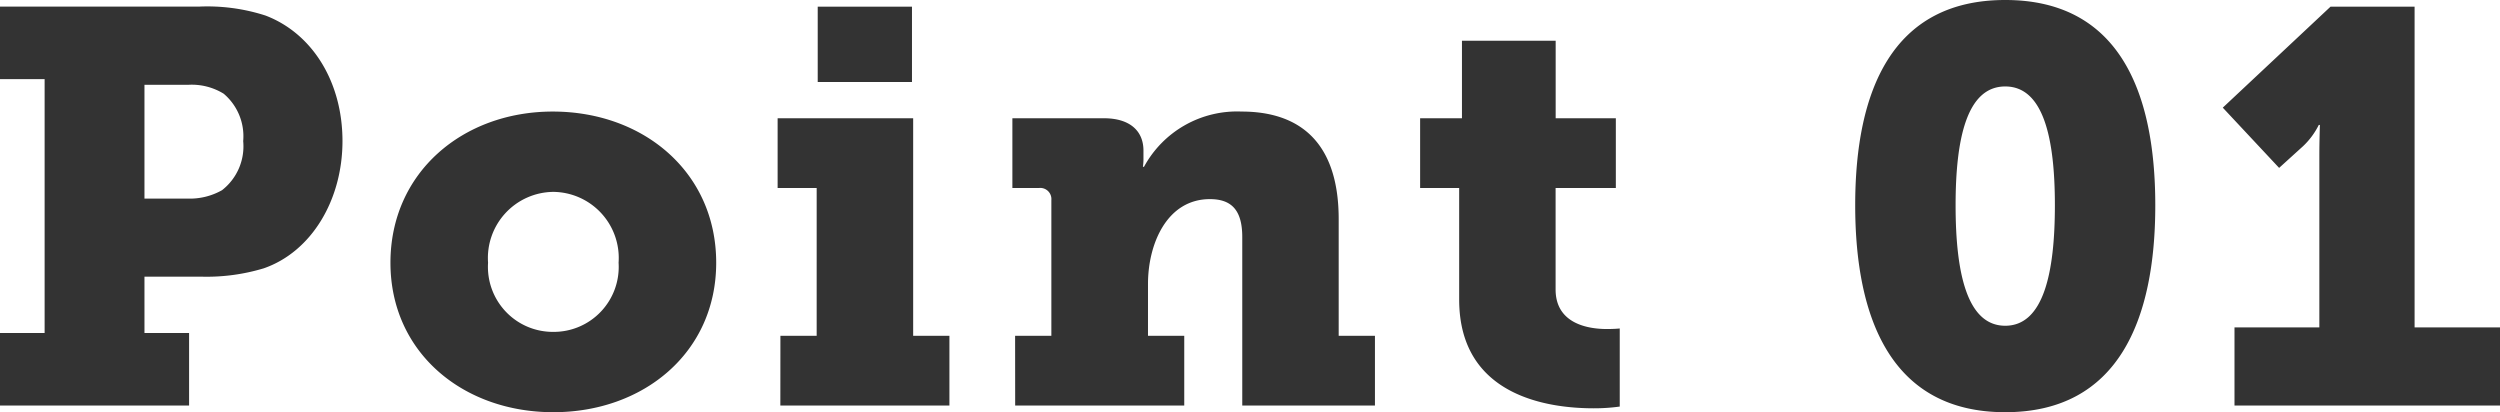 <svg xmlns="http://www.w3.org/2000/svg" width="143.424" height="23.648" viewBox="0 0 143.424 23.648">
  <path id="パス_185631" data-name="パス 185631" d="M-71.2,0h10.848V-4.16h-2.56V-7.392h3.264a11.3,11.3,0,0,0,3.584-.48c2.752-.96,4.512-3.936,4.512-7.3,0-3.392-1.728-6.176-4.416-7.2a10.837,10.837,0,0,0-3.84-.512H-71.2v4.16h2.56V-4.16H-71.2Zm8.288-11.872V-18.4h2.528a3.492,3.492,0,0,1,2.016.512,3.194,3.194,0,0,1,1.12,2.72,3.187,3.187,0,0,1-1.216,2.816,3.76,3.76,0,0,1-2.016.48ZM-48.8-8.192c0,5.152,4.16,8.576,9.344,8.576s9.344-3.424,9.344-8.576c0-5.184-4.16-8.672-9.376-8.672C-44.64-16.864-48.8-13.376-48.8-8.192Zm5.6,0a3.793,3.793,0,0,1,3.744-4.064,3.793,3.793,0,0,1,3.744,4.064,3.727,3.727,0,0,1-3.744,3.968A3.727,3.727,0,0,1-43.2-8.192ZM-24.288-18.56h5.408v-4.32h-5.408ZM-26.432,0h9.7V-4h-2.08V-16.48h-7.776v4h2.24V-4h-2.08ZM-12.96,0h9.7V-4h-2.08V-6.976c0-2.3,1.088-4.864,3.552-4.864,1.248,0,1.856.64,1.856,2.176V0H7.68V-4H5.6v-6.688c0-4.64-2.464-6.176-5.568-6.176a6.074,6.074,0,0,0-5.6,3.168h-.064A3.369,3.369,0,0,0-5.6-14.08v-.544c0-1.12-.768-1.856-2.272-1.856H-13.12v4h1.536a.64.64,0,0,1,.7.7V-4h-2.08ZM12.512-6.08C12.512-.544,17.6.16,20.224.16a10.654,10.654,0,0,0,1.5-.1v-4.48s-.288.032-.736.032c-1.056,0-2.944-.288-2.944-2.272V-12.48H21.5v-4H18.048v-4.448H12.672v4.448h-2.4v4h2.24ZM43.84.384c6.5,0,8.608-5.312,8.608-11.872S50.336-23.264,43.84-23.264s-8.608,5.216-8.608,11.776S37.344.384,43.84.384Zm0-4.96c-2.208,0-2.848-3.072-2.848-6.912,0-3.808.64-6.816,2.848-6.816s2.848,3.008,2.848,6.816C46.688-7.648,46.048-4.576,43.84-4.576ZM56.992,0H72.224V-4.48h-4.9v-18.4H62.5L56.32-17.088l3.232,3.456,1.376-1.248a4.322,4.322,0,0,0,.9-1.216h.064s-.032.9-.032,1.76V-4.48H56.992Z" transform="translate(71.2 23.264)" fill="#333"/>
</svg>
